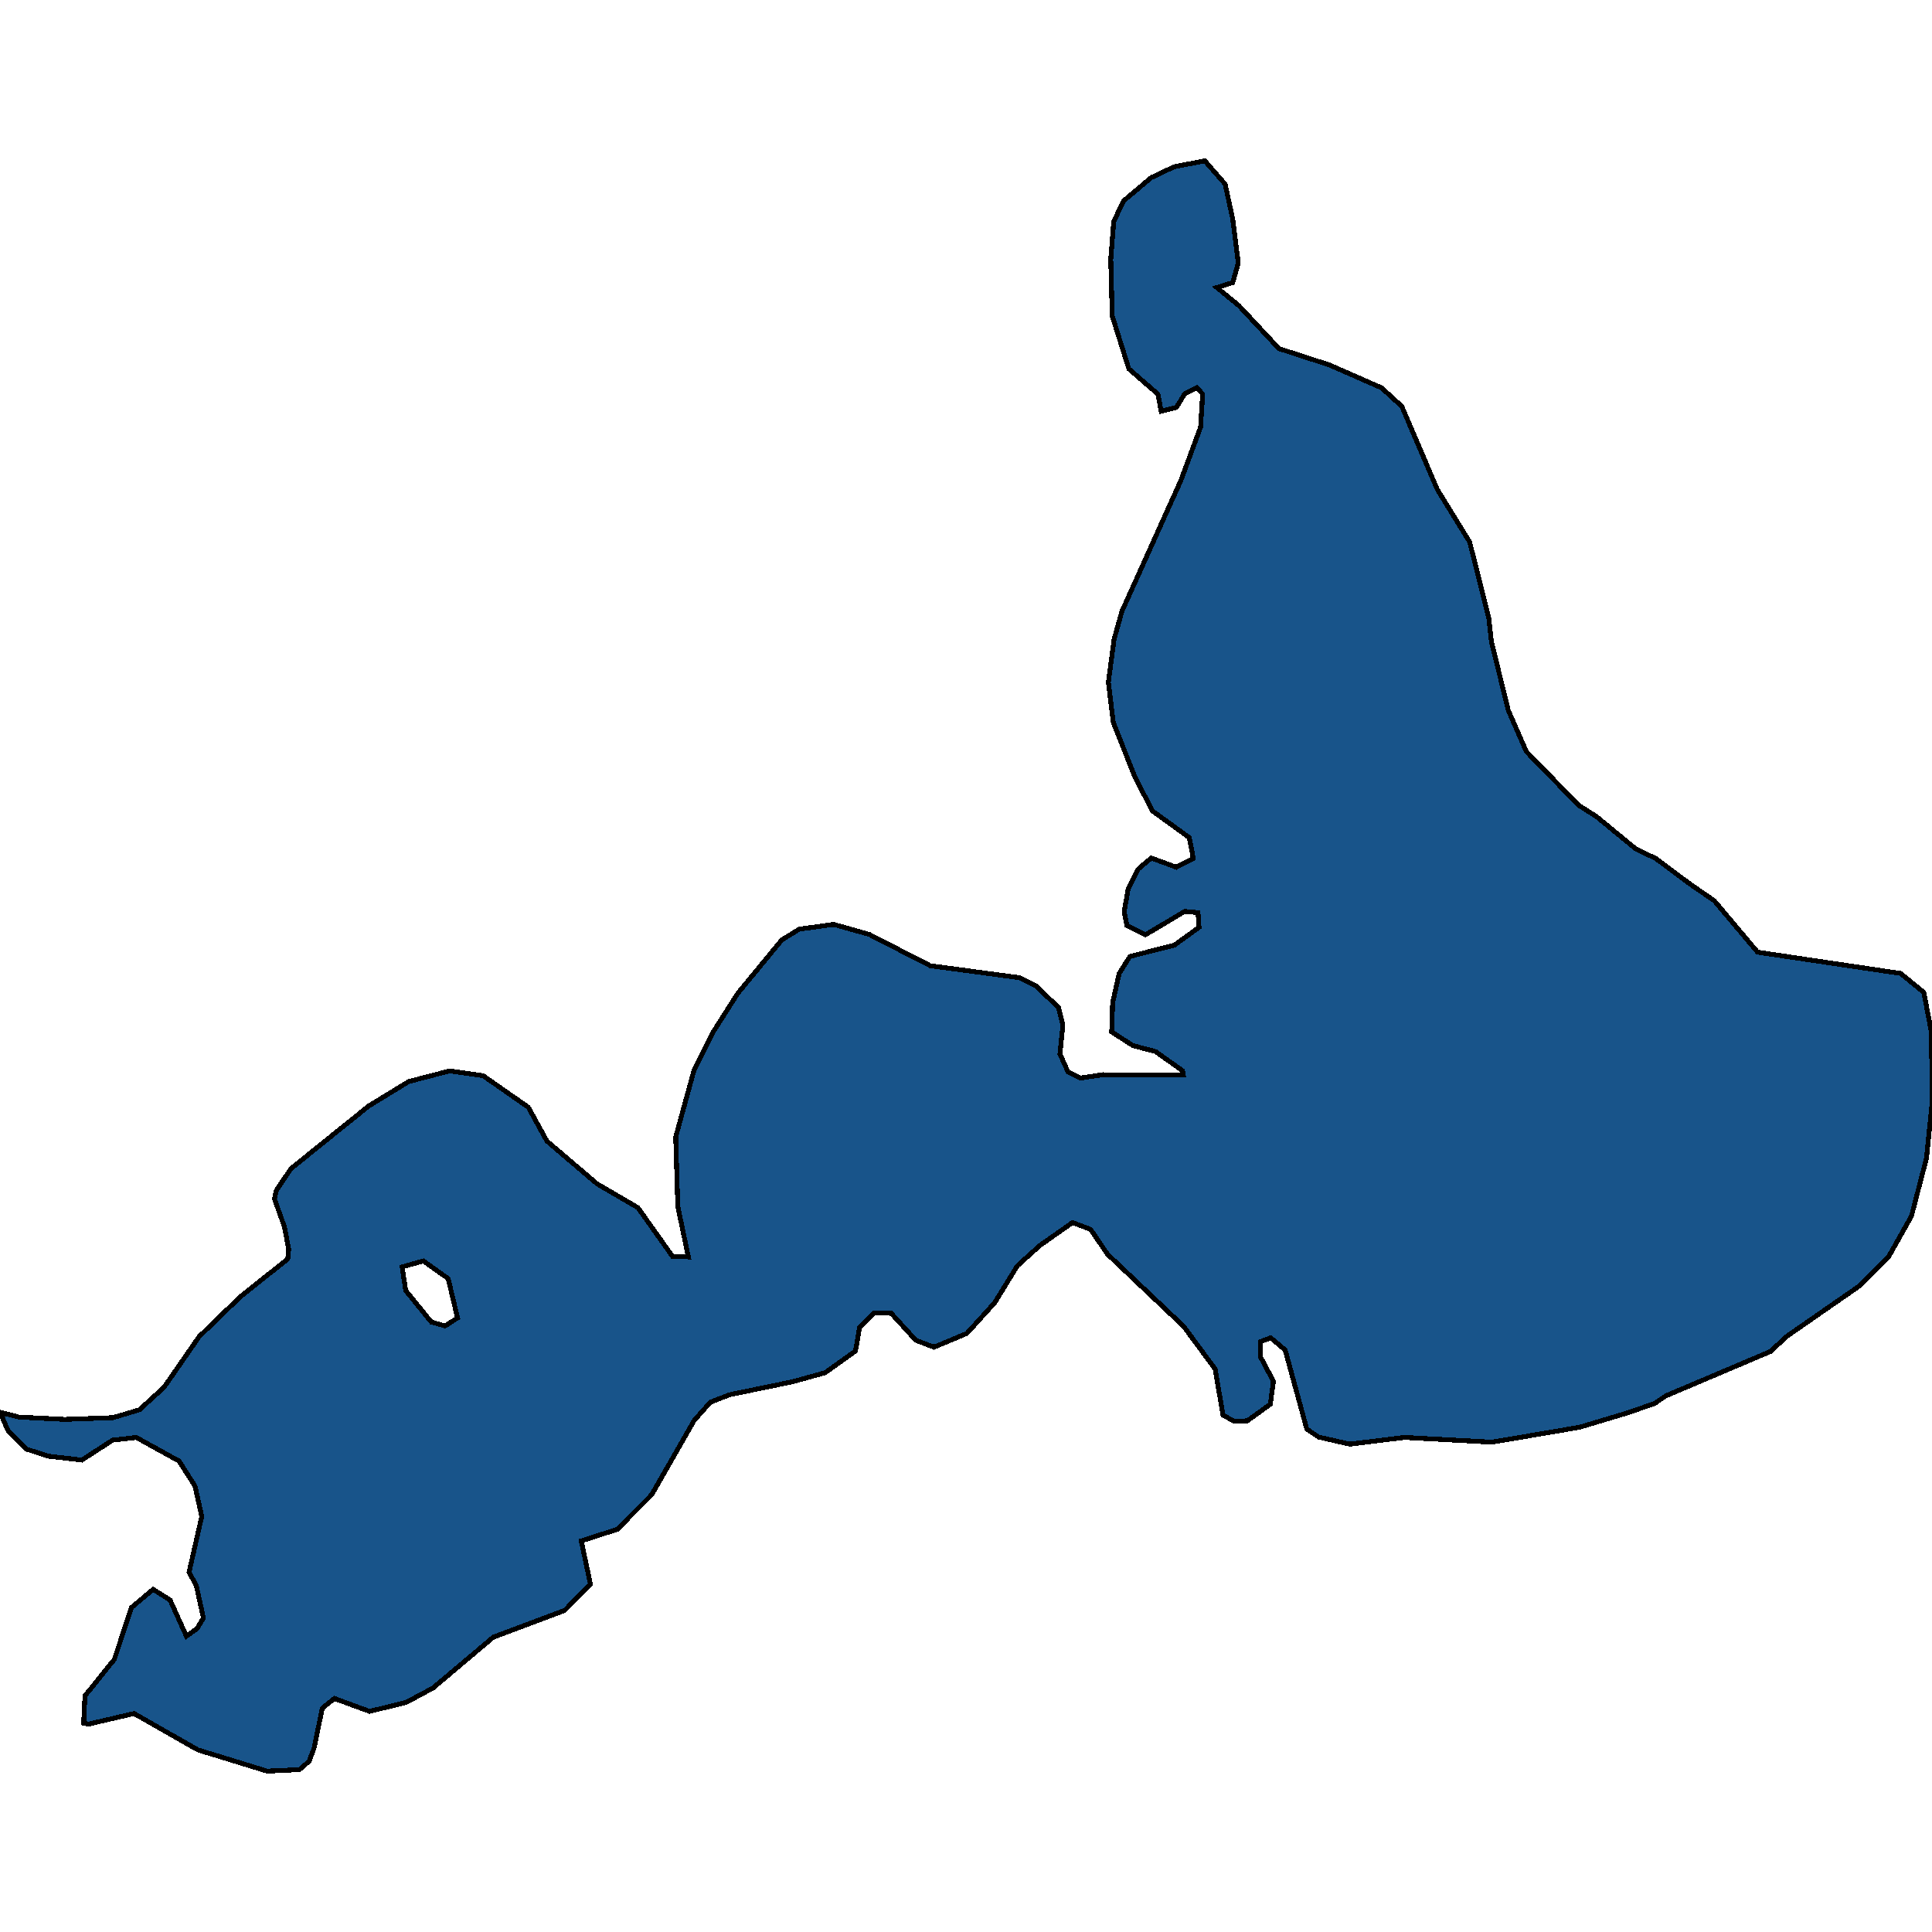 <svg xmlns="http://www.w3.org/2000/svg" width="400" height="400"><path style="stroke: black; fill: #18548a; shape-rendering: crispEdges; stroke-width: 1px;" d="M336.478,292.67L327.043,295.497L308.906,298.581L290.767,297.603L279.45,298.996L272.992,297.525L270.551,295.865L266.081,279.503L263.09,276.982L260.926,277.784L260.937,280.876L263.645,285.967L263.009,290.731L258.257,294.156L255.578,294.282L253.21,292.994L251.581,283.441L245.074,274.627L229.285,259.66L225.795,254.526L222.051,253.114L215.242,257.901L210.632,262.073L205.917,269.745L200.174,276.068L193.382,278.916L189.637,277.507L184.516,271.911L181.021,271.806L177.944,274.911L177.123,279.71L170.837,284.203L164.053,286.082L151.052,288.767L147.096,290.299L143.755,294.034L134.924,309.461L127.797,316.629L120.34,319.026L122.236,327.947L116.91,333.418L102.137,338.957L89.667,349.47L84.063,352.479L76.5,354.317L69.234,351.647L66.725,353.676L65.021,361.933L63.995,364.644L62.009,366.378L55.314,366.696L40.959,362.29L27.747,354.767L18.321,356.962L17.319,356.766L17.589,351.105L23.674,343.555L27.221,332.816L31.715,329.053L35.229,331.281L38.589,338.76L40.796,337.177L42.115,334.988L40.647,328.306L39.144,325.5L41.769,313.971L40.371,307.663L37.067,302.491L28.219,297.612L23.306,298.168L16.95,302.289L10.04,301.485L5.514,300.032L1.715,296.311L0,292.384L3.858,293.385L13.412,293.875L23.382,293.511L28.861,291.878L33.958,287.225L41.222,276.74L49.695,268.538L59.579,260.646L59.781,258.672L58.89,254.007L56.819,248.213L57.243,246.392L60.255,241.944L76.317,228.998L84.617,223.925L93.077,221.724L100.024,222.714L109.379,229.24L113.225,236.241L123.601,245.086L132.077,250.038L139.207,260.086L142.515,260.225L140.334,249.811L139.899,235.385L143.659,221.703L147.707,213.575L152.758,205.644L161.852,194.613L165.479,192.373L172.628,191.389L179.974,193.464L192.603,199.945L211.029,202.413L214.437,204.081L219.159,208.594L220.056,212.292L219.448,218.212L221.128,221.953L223.683,223.204L228.375,222.499L244.999,222.604L244.821,221.672L239.239,217.71L234.563,216.478L230.162,213.646L230.362,207.61L231.715,201.547L233.94,198.024L243.147,195.682L248.237,191.998L248.039,188.941L245.29,188.693L237.14,193.543L233.289,191.573L232.755,188.772L233.577,183.972L235.694,179.891L238.355,177.64L243.546,179.548L247.057,177.714L246.239,173.423L238.624,167.915L234.965,160.876L230.487,149.546L229.479,141.225L230.671,132.29L232.283,126.565L244.493,99.46L248.567,88.426L248.998,81.57L247.781,80.255L245.316,81.502L243.543,84.357L240.412,85.149L239.734,81.603L233.717,76.37L230.276,65.419L229.968,53.675L230.592,45.814L232.675,41.547L238.334,36.785L243.114,34.517L249.449,33.304L253.649,38.111L255.223,45.355L256.373,54.424L255.222,58.513L251.94,59.531L256.521,63.298L264.777,72.165L275.275,75.572L286.022,80.288L290.229,84.126L297.558,101.298L304.271,112.203L308.227,127.893L308.78,132.817L312.264,147.046L316.021,155.615L326.823,166.704L330.56,169.083L338.573,175.676L342.833,177.764L350.131,183.192L354.919,186.477L363.9,197.142L393.506,201.538L398.306,205.456L399.906,213.854L400,228.539L398.86,239.784L395.742,251.793L390.982,260.247L384.979,266.231L369.975,276.645L366.526,279.82L350.131,286.773L344.913,288.984L342.519,290.603ZM83.995,267.186L89.296,273.714L92.153,274.52L94.732,272.866L92.792,264.724L87.653,261.068L83.255,262.298Z"></path></svg>